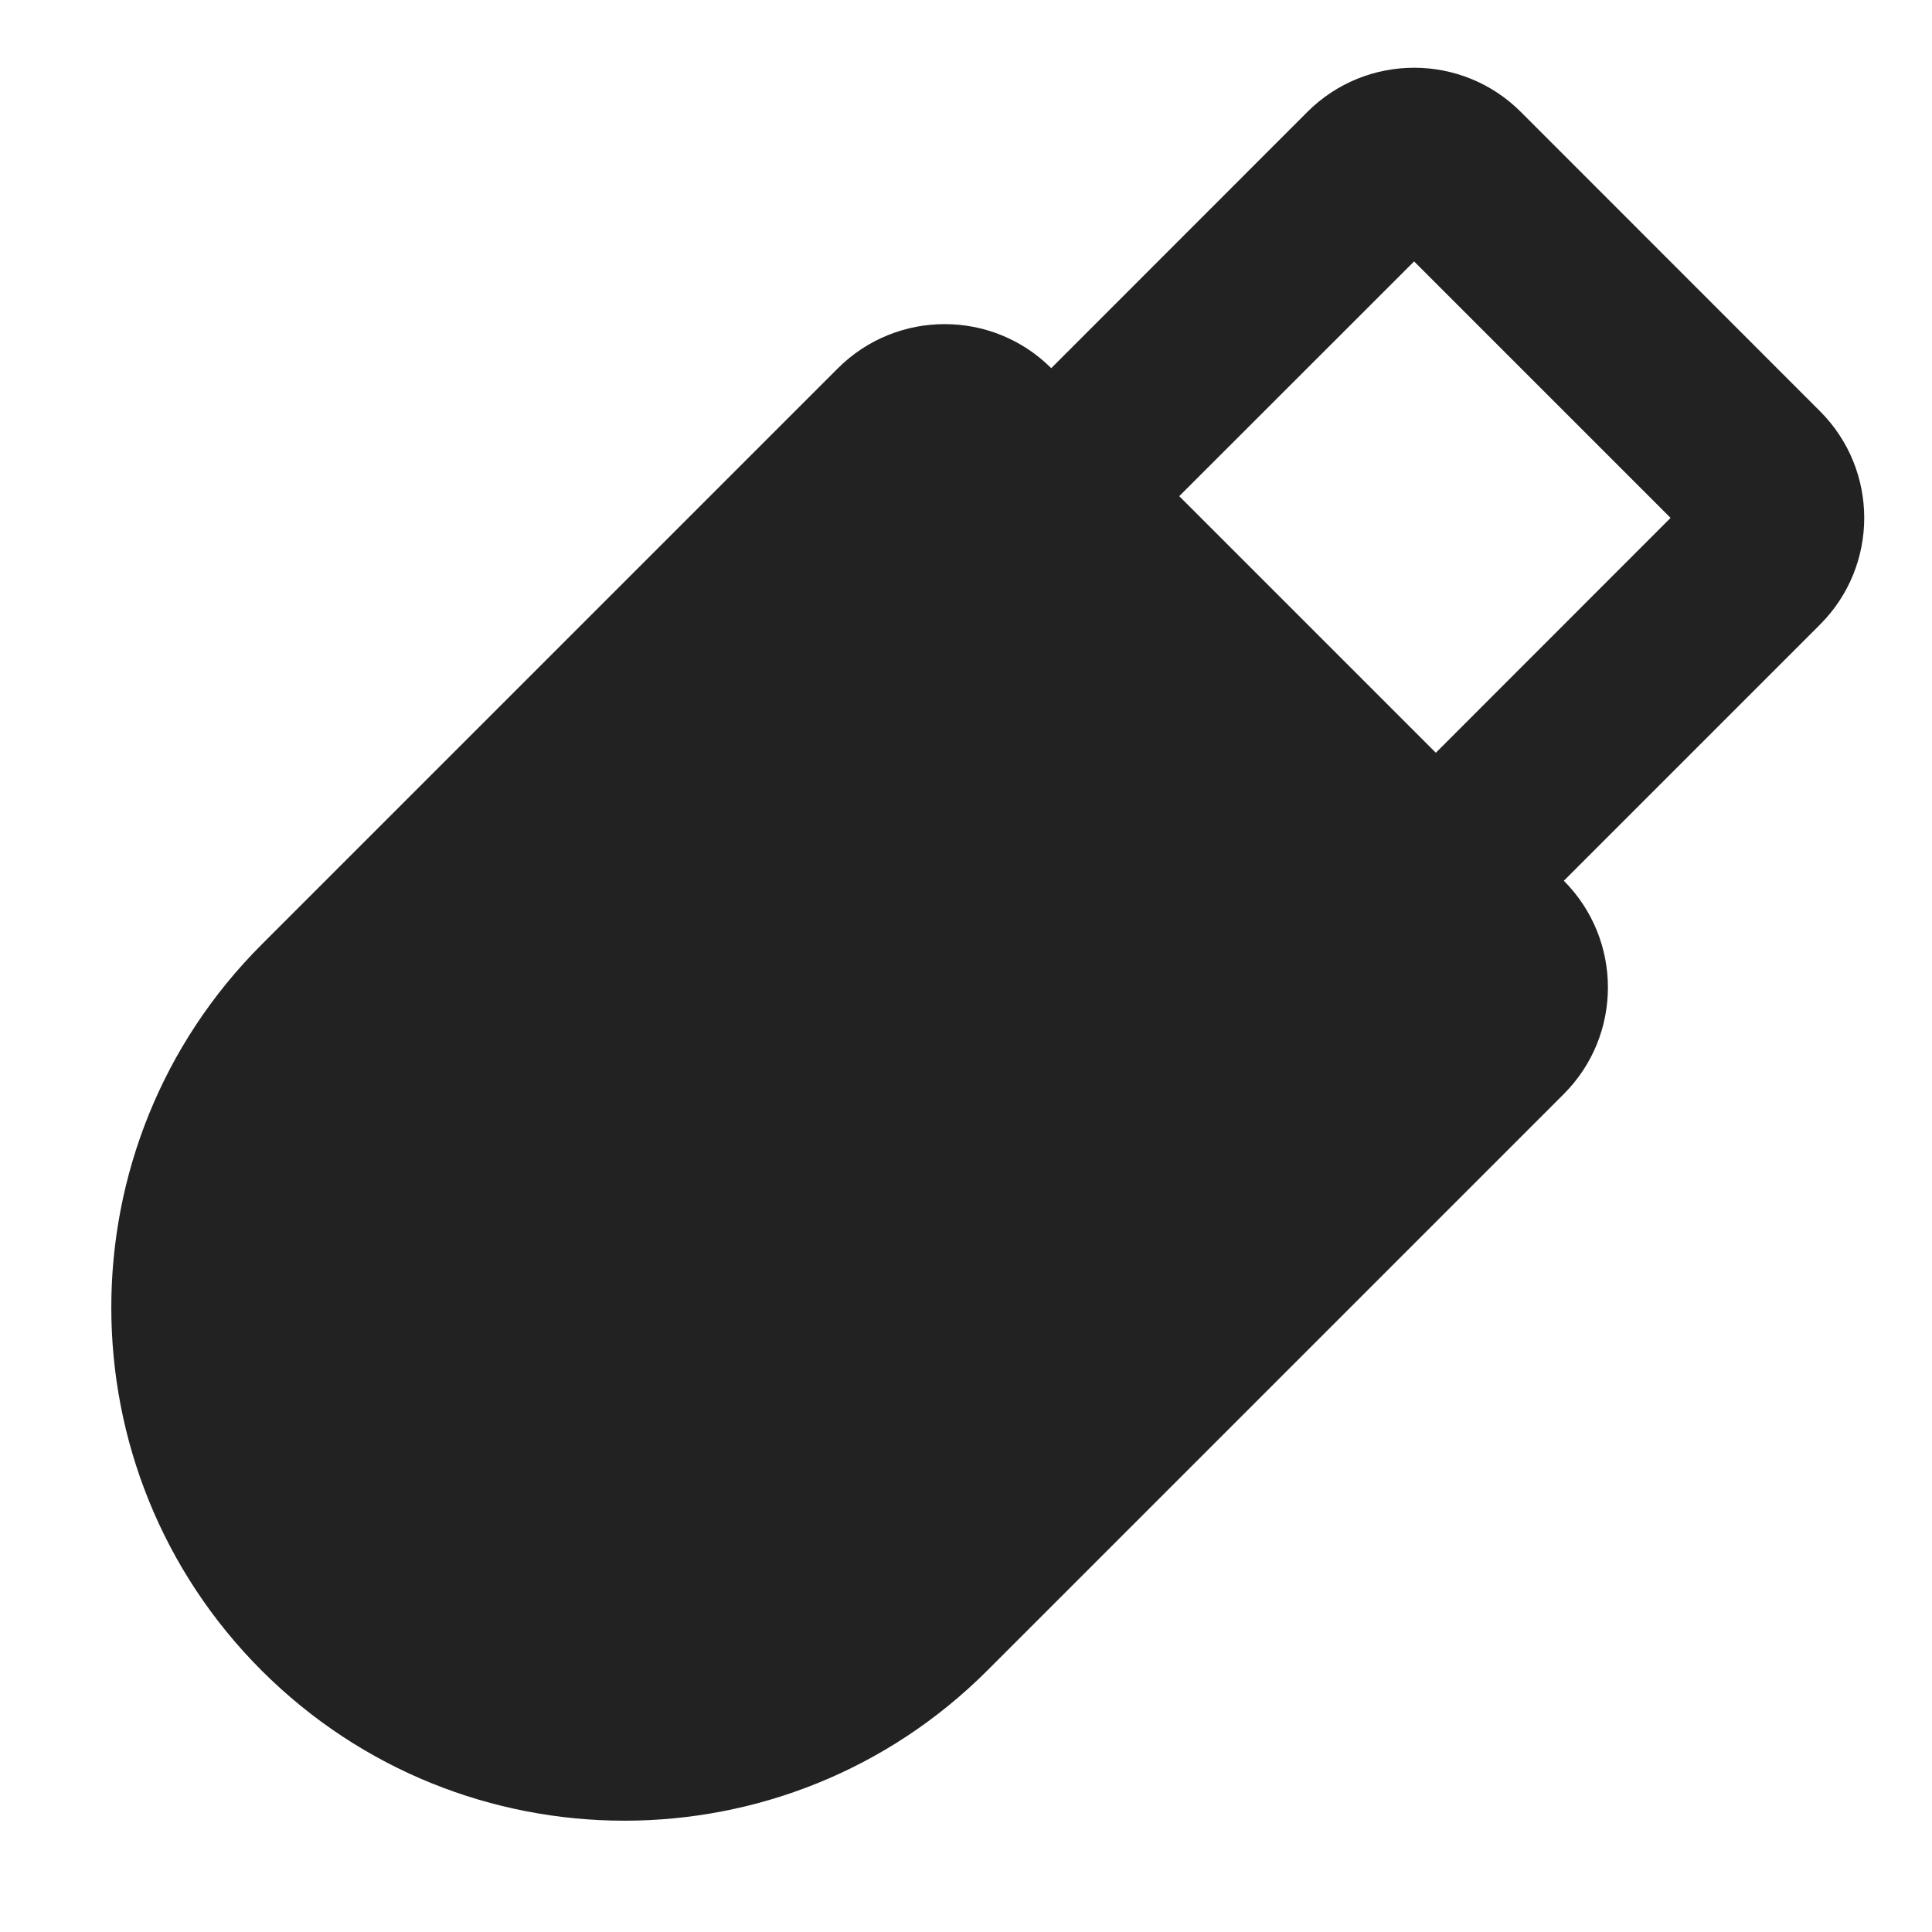 <svg width="16" height="16" viewBox="0 0 16 16" fill="none" xmlns="http://www.w3.org/2000/svg">
<path fill-rule="evenodd" clip-rule="evenodd" d="M12.951 7.294C13.438 7.783 13.438 8.573 12.95 9.061L8.177 13.834C6.517 15.493 3.826 15.493 2.166 13.834C0.507 12.174 0.507 9.483 2.166 7.823L6.939 3.05C7.427 2.563 8.217 2.562 8.706 3.049L10.827 0.927C11.315 0.439 12.107 0.439 12.595 0.927L15.072 3.405C15.561 3.893 15.561 4.685 15.072 5.173L12.951 7.294ZM9.766 4.109L11.891 6.234L13.835 4.289L11.711 2.165L9.766 4.109Z" fill="#222222"/>
</svg>
